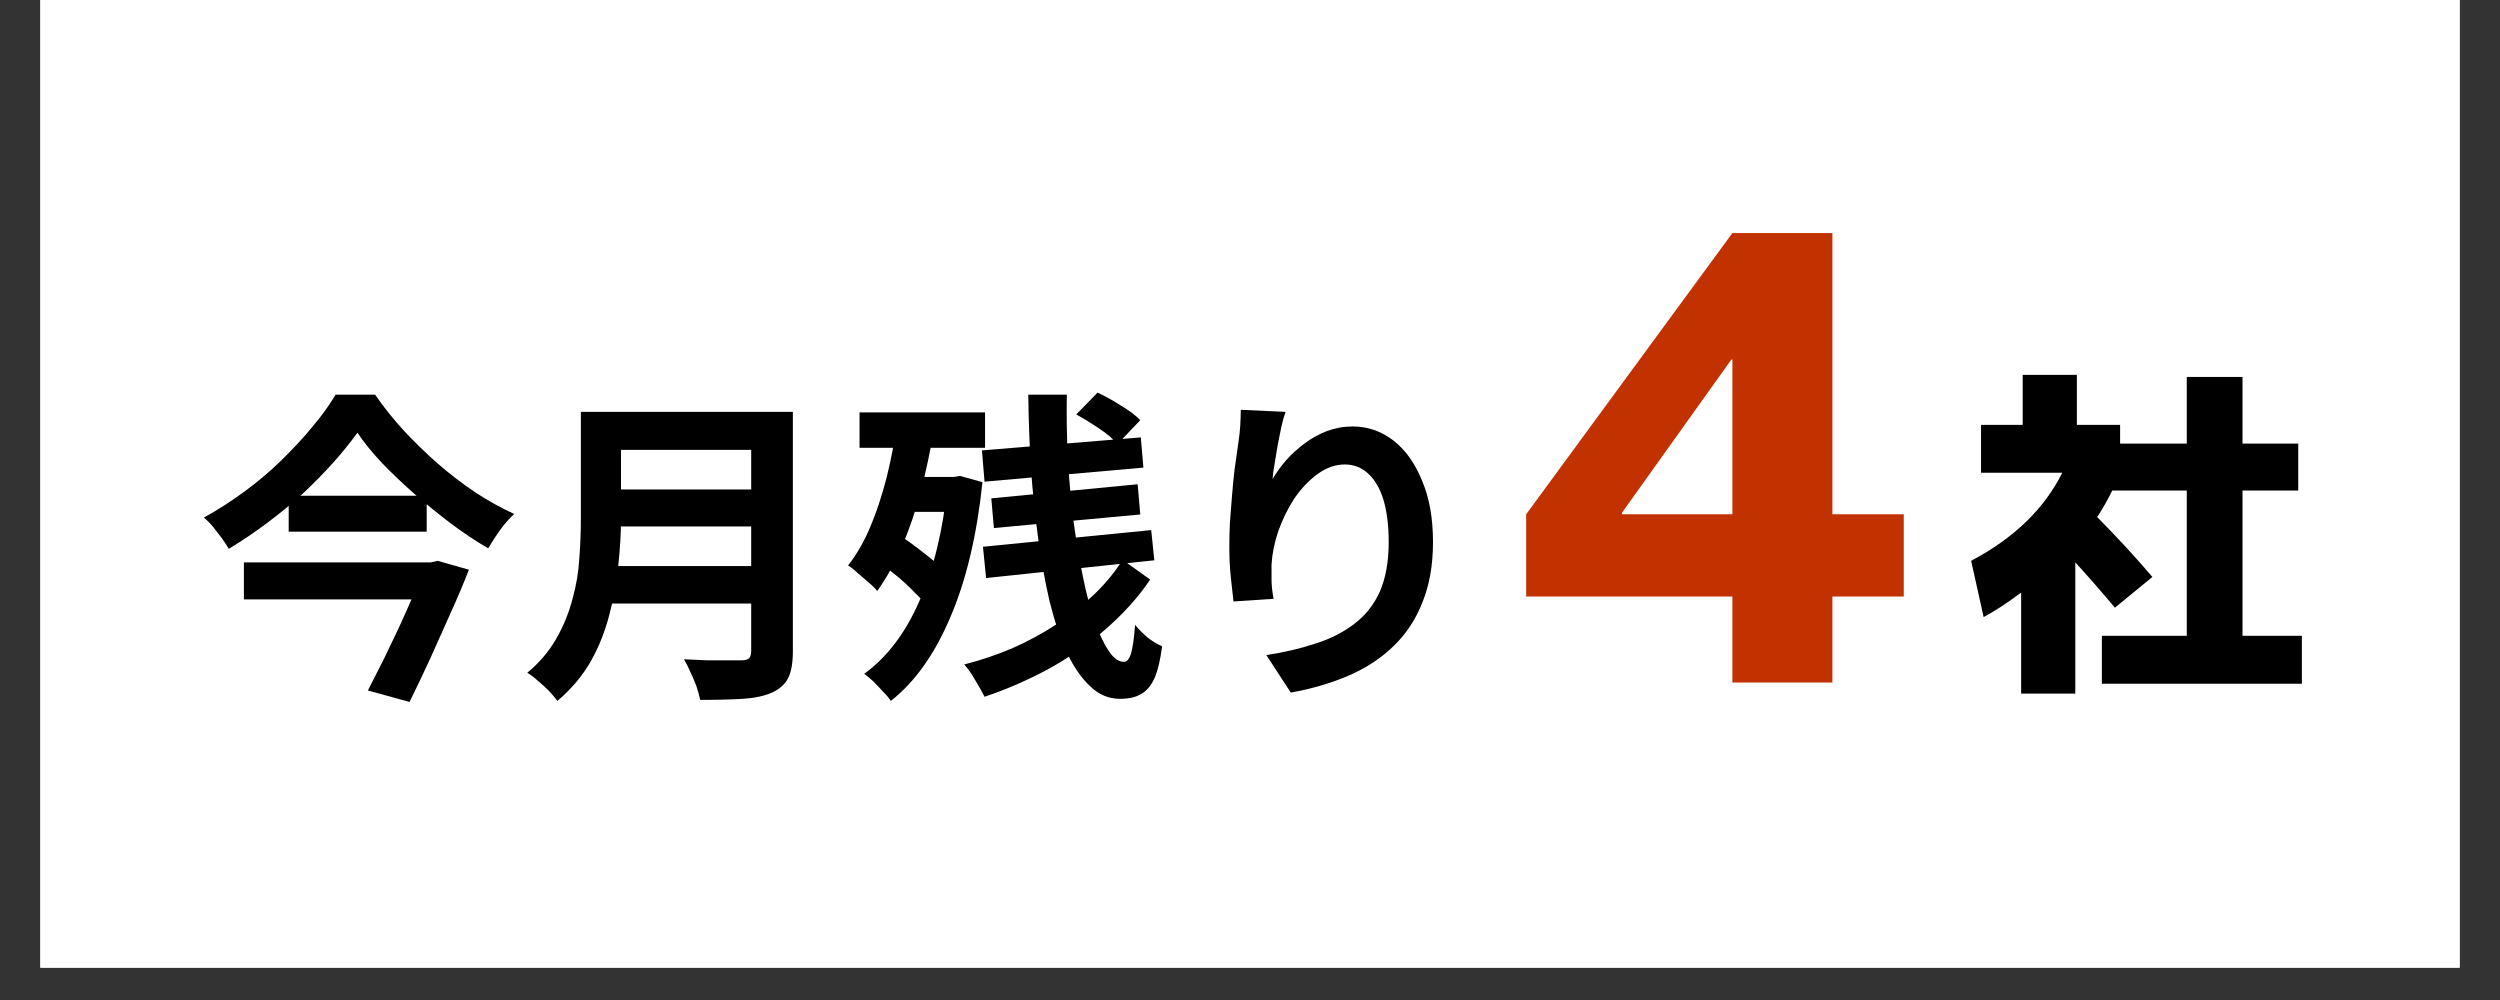 <svg xmlns="http://www.w3.org/2000/svg" xmlns:xlink="http://www.w3.org/1999/xlink" width="100" viewBox="0 0 75 30" height="40" preserveAspectRatio="xMidYMid meet"><rect x="0" y="0" width="75" height="30" fill="#333333" stroke="none"/><defs><g></g><clipPath id="d449d8b436"><path d="M 1.211 0 L 73.789 0 L 73.789 29.031 L 1.211 29.031 Z M 1.211 0 " clip-rule="nonzero"></path></clipPath></defs><g clip-path="url(#d449d8b436)"><path fill="#ffffff" d="M 1.211 0 L 73.789 0 L 73.789 29.031 L 1.211 29.031 Z M 1.211 0 " fill-opacity="1" fill-rule="nonzero"></path><path fill="#ffffff" d="M 1.211 0 L 73.789 0 L 73.789 29.031 L 1.211 29.031 Z M 1.211 0 " fill-opacity="1" fill-rule="nonzero"></path></g><g fill="#000000" fill-opacity="1"><g transform="translate(5.895, 20.153)"><g><path d="M 4.828 -7.172 C 4.617 -6.879 4.375 -6.578 4.094 -6.266 C 3.82 -5.961 3.52 -5.656 3.188 -5.344 C 2.852 -5.039 2.5 -4.75 2.125 -4.469 C 1.75 -4.188 1.363 -3.926 0.969 -3.688 C 0.914 -3.781 0.848 -3.883 0.766 -4 C 0.68 -4.113 0.594 -4.227 0.5 -4.344 C 0.406 -4.457 0.312 -4.551 0.219 -4.625 C 0.633 -4.852 1.039 -5.113 1.438 -5.406 C 1.832 -5.695 2.203 -6.008 2.547 -6.344 C 2.898 -6.688 3.211 -7.023 3.484 -7.359 C 3.766 -7.691 3.992 -8.008 4.172 -8.312 L 5.359 -8.312 C 5.617 -7.938 5.91 -7.57 6.234 -7.219 C 6.555 -6.875 6.895 -6.547 7.25 -6.234 C 7.613 -5.922 7.988 -5.633 8.375 -5.375 C 8.758 -5.125 9.145 -4.91 9.531 -4.734 C 9.375 -4.586 9.227 -4.422 9.094 -4.234 C 8.969 -4.055 8.852 -3.879 8.75 -3.703 C 8.375 -3.922 8 -4.172 7.625 -4.453 C 7.258 -4.734 6.898 -5.023 6.547 -5.328 C 6.191 -5.641 5.863 -5.953 5.562 -6.266 C 5.27 -6.578 5.023 -6.879 4.828 -7.172 Z M 2.766 -5.281 L 6.906 -5.281 L 6.906 -4.203 L 2.766 -4.203 Z M 1.422 -3.281 L 7.062 -3.281 L 7.062 -2.172 L 1.422 -2.172 Z M 6.859 -3.281 L 7.031 -3.281 L 7.234 -3.328 L 8.172 -3.062 C 8.016 -2.656 7.832 -2.223 7.625 -1.766 C 7.426 -1.316 7.223 -0.863 7.016 -0.406 C 6.805 0.051 6.598 0.488 6.391 0.906 L 5.141 0.562 C 5.297 0.258 5.457 -0.055 5.625 -0.391 C 5.789 -0.734 5.953 -1.07 6.109 -1.406 C 6.266 -1.75 6.406 -2.066 6.531 -2.359 C 6.664 -2.66 6.773 -2.922 6.859 -3.141 Z M 6.859 -3.281 "></path></g></g></g><g fill="#000000" fill-opacity="1"><g transform="translate(15.614, 20.153)"><g><path d="M 2.625 -7.797 L 7.469 -7.797 L 7.469 -6.656 L 2.625 -6.656 Z M 2.641 -5.469 L 7.516 -5.469 L 7.516 -4.359 L 2.641 -4.359 Z M 2.578 -3.172 L 7.453 -3.172 L 7.453 -2.047 L 2.578 -2.047 Z M 1.812 -7.797 L 3.016 -7.797 L 3.016 -4.578 C 3.016 -4.16 2.988 -3.707 2.938 -3.219 C 2.895 -2.727 2.805 -2.234 2.672 -1.734 C 2.547 -1.234 2.359 -0.758 2.109 -0.312 C 1.859 0.125 1.523 0.52 1.109 0.875 C 1.047 0.789 0.961 0.691 0.859 0.578 C 0.754 0.473 0.641 0.367 0.516 0.266 C 0.398 0.16 0.297 0.082 0.203 0.031 C 0.578 -0.281 0.867 -0.625 1.078 -1 C 1.297 -1.383 1.457 -1.781 1.562 -2.188 C 1.676 -2.594 1.742 -3 1.766 -3.406 C 1.797 -3.82 1.812 -4.219 1.812 -4.594 Z M 6.922 -7.797 L 8.172 -7.797 L 8.172 -0.609 C 8.172 -0.266 8.125 0 8.031 0.188 C 7.938 0.375 7.773 0.52 7.547 0.625 C 7.316 0.727 7.023 0.789 6.672 0.812 C 6.328 0.832 5.898 0.844 5.391 0.844 C 5.367 0.727 5.332 0.594 5.281 0.438 C 5.227 0.289 5.164 0.145 5.094 0 C 5.031 -0.145 4.969 -0.27 4.906 -0.375 C 5.133 -0.363 5.363 -0.352 5.594 -0.344 C 5.832 -0.344 6.047 -0.344 6.234 -0.344 C 6.422 -0.344 6.551 -0.344 6.625 -0.344 C 6.738 -0.344 6.816 -0.363 6.859 -0.406 C 6.898 -0.445 6.922 -0.52 6.922 -0.625 Z M 6.922 -7.797 "></path></g></g></g><g fill="#000000" fill-opacity="1"><g transform="translate(25.333, 20.153)"><g><path d="M 4.125 -6.641 L 8.891 -7.031 L 8.969 -6.125 L 4.203 -5.703 Z M 4.406 -5.203 L 8.797 -5.625 L 8.875 -4.719 L 4.484 -4.312 Z M 4.156 -3.75 L 9.203 -4.25 L 9.297 -3.344 L 4.25 -2.812 Z M 5.516 -8.312 L 6.672 -8.312 C 6.66 -7.664 6.672 -7.02 6.703 -6.375 C 6.742 -5.727 6.801 -5.102 6.875 -4.5 C 6.957 -3.906 7.051 -3.352 7.156 -2.844 C 7.258 -2.332 7.379 -1.883 7.516 -1.5 C 7.648 -1.125 7.789 -0.828 7.938 -0.609 C 8.082 -0.398 8.234 -0.297 8.391 -0.297 C 8.473 -0.297 8.539 -0.375 8.594 -0.531 C 8.645 -0.695 8.688 -0.988 8.719 -1.406 C 8.832 -1.27 8.961 -1.141 9.109 -1.016 C 9.266 -0.898 9.406 -0.816 9.531 -0.766 C 9.477 -0.348 9.398 -0.023 9.297 0.203 C 9.191 0.43 9.055 0.586 8.891 0.672 C 8.734 0.766 8.523 0.812 8.266 0.812 C 7.93 0.812 7.633 0.688 7.375 0.438 C 7.113 0.195 6.879 -0.141 6.672 -0.578 C 6.473 -1.016 6.301 -1.523 6.156 -2.109 C 6.02 -2.691 5.906 -3.32 5.812 -4 C 5.719 -4.688 5.645 -5.395 5.594 -6.125 C 5.551 -6.852 5.523 -7.582 5.516 -8.312 Z M 6.953 -7.719 L 7.594 -8.375 C 7.82 -8.27 8.055 -8.141 8.297 -7.984 C 8.547 -7.836 8.738 -7.691 8.875 -7.547 L 8.188 -6.828 C 8.062 -6.984 7.879 -7.141 7.641 -7.297 C 7.398 -7.461 7.172 -7.602 6.953 -7.719 Z M 8.344 -3.359 L 9.172 -2.766 C 8.828 -2.254 8.395 -1.77 7.875 -1.312 C 7.352 -0.852 6.773 -0.445 6.141 -0.094 C 5.504 0.25 4.859 0.531 4.203 0.75 C 4.129 0.602 4.035 0.438 3.922 0.25 C 3.816 0.062 3.707 -0.094 3.594 -0.219 C 4.082 -0.344 4.562 -0.504 5.031 -0.703 C 5.5 -0.91 5.941 -1.148 6.359 -1.422 C 6.785 -1.703 7.164 -2.004 7.5 -2.328 C 7.844 -2.66 8.125 -3.004 8.344 -3.359 Z M 0.453 -7.781 L 4.219 -7.781 L 4.219 -6.719 L 0.453 -6.719 Z M 1.703 -5.844 L 3.391 -5.844 L 3.391 -4.797 L 1.703 -4.797 Z M 1.062 -3.266 L 1.656 -4.094 C 1.832 -3.977 2.016 -3.848 2.203 -3.703 C 2.398 -3.555 2.582 -3.41 2.75 -3.266 C 2.914 -3.117 3.051 -2.984 3.156 -2.859 L 2.516 -1.922 C 2.422 -2.055 2.289 -2.203 2.125 -2.359 C 1.969 -2.523 1.797 -2.688 1.609 -2.844 C 1.422 -3 1.238 -3.141 1.062 -3.266 Z M 1.578 -7.469 L 2.688 -7.281 C 2.582 -6.656 2.453 -6.039 2.297 -5.438 C 2.141 -4.844 1.953 -4.289 1.734 -3.781 C 1.516 -3.27 1.266 -2.816 0.984 -2.422 C 0.93 -2.492 0.848 -2.578 0.734 -2.672 C 0.629 -2.766 0.52 -2.859 0.406 -2.953 C 0.301 -3.055 0.203 -3.133 0.109 -3.188 C 0.367 -3.52 0.594 -3.91 0.781 -4.359 C 0.969 -4.805 1.129 -5.297 1.266 -5.828 C 1.398 -6.359 1.504 -6.906 1.578 -7.469 Z M 3.094 -5.844 L 3.281 -5.844 L 3.469 -5.875 L 4.141 -5.688 C 3.973 -4.082 3.648 -2.727 3.172 -1.625 C 2.703 -0.52 2.109 0.312 1.391 0.875 C 1.336 0.789 1.258 0.695 1.156 0.594 C 1.062 0.488 0.961 0.383 0.859 0.281 C 0.754 0.188 0.664 0.113 0.594 0.062 C 1.281 -0.438 1.832 -1.164 2.25 -2.125 C 2.676 -3.082 2.957 -4.242 3.094 -5.609 Z M 3.094 -5.844 "></path></g></g></g><g fill="#000000" fill-opacity="1"><g transform="translate(35.052, 20.153)"><g><path d="M 3.516 -7.797 C 3.473 -7.68 3.43 -7.535 3.391 -7.359 C 3.359 -7.191 3.32 -7.008 3.281 -6.812 C 3.25 -6.625 3.219 -6.438 3.188 -6.25 C 3.156 -6.07 3.133 -5.914 3.125 -5.781 C 3.238 -5.977 3.375 -6.164 3.531 -6.344 C 3.695 -6.531 3.879 -6.695 4.078 -6.844 C 4.285 -7 4.508 -7.125 4.75 -7.219 C 5 -7.312 5.258 -7.359 5.531 -7.359 C 5.977 -7.359 6.383 -7.219 6.75 -6.938 C 7.113 -6.656 7.398 -6.254 7.609 -5.734 C 7.828 -5.223 7.938 -4.609 7.938 -3.891 C 7.938 -3.203 7.832 -2.602 7.625 -2.094 C 7.426 -1.582 7.141 -1.145 6.766 -0.781 C 6.391 -0.414 5.941 -0.117 5.422 0.109 C 4.898 0.336 4.316 0.508 3.672 0.625 L 2.938 -0.5 C 3.469 -0.582 3.957 -0.695 4.406 -0.844 C 4.863 -0.988 5.254 -1.188 5.578 -1.438 C 5.91 -1.688 6.164 -2.008 6.344 -2.406 C 6.52 -2.812 6.609 -3.305 6.609 -3.891 C 6.609 -4.391 6.555 -4.812 6.453 -5.156 C 6.348 -5.5 6.195 -5.758 6 -5.938 C 5.801 -6.125 5.566 -6.219 5.297 -6.219 C 5.016 -6.219 4.742 -6.125 4.484 -5.938 C 4.223 -5.75 3.988 -5.504 3.781 -5.203 C 3.582 -4.898 3.422 -4.57 3.297 -4.219 C 3.18 -3.875 3.113 -3.539 3.094 -3.219 C 3.094 -3.082 3.094 -2.93 3.094 -2.766 C 3.094 -2.609 3.113 -2.414 3.156 -2.188 L 1.953 -2.109 C 1.93 -2.297 1.906 -2.531 1.875 -2.812 C 1.844 -3.094 1.828 -3.398 1.828 -3.734 C 1.828 -3.961 1.832 -4.203 1.844 -4.453 C 1.863 -4.711 1.883 -4.977 1.906 -5.25 C 1.926 -5.52 1.953 -5.789 1.984 -6.062 C 2.023 -6.332 2.062 -6.594 2.094 -6.844 C 2.125 -7.031 2.145 -7.211 2.156 -7.391 C 2.164 -7.578 2.172 -7.734 2.172 -7.859 Z M 3.516 -7.797 "></path></g></g></g><g fill="#c23200" fill-opacity="1"><g transform="translate(42.613, 20.475)"><g><path d="M 6.047 -5.094 L 6.047 -5.047 L 9.359 -5.047 L 9.359 -9.688 L 9.328 -9.688 Z M 12.359 -2.578 L 12.359 0 L 9.359 0 L 9.359 -2.578 L 3.172 -2.578 L 3.172 -5.047 L 9.359 -13.484 L 12.359 -13.484 L 12.359 -5.047 L 14.5 -5.047 L 14.5 -2.578 Z M 12.359 -2.578 "></path></g></g></g><g fill="#000000" fill-opacity="1"><g transform="translate(58.806, 19.871)"><g><path d="M 3.5 -7.125 L 4.797 -7.125 L 4.797 -6.562 L 6.797 -6.562 L 6.797 -8.562 L 8.469 -8.562 L 8.469 -6.562 L 10.141 -6.562 L 10.141 -5.156 L 8.469 -5.156 L 8.469 -0.797 L 10.25 -0.797 L 10.25 0.641 L 4.25 0.641 L 4.25 -0.797 L 6.797 -0.797 L 6.797 -5.156 L 4.562 -5.156 C 4.445 -4.914 4.297 -4.648 4.109 -4.359 C 4.691 -3.773 5.242 -3.176 5.766 -2.562 L 4.641 -1.641 C 4.285 -2.066 3.891 -2.52 3.453 -3 L 3.453 0.938 L 1.828 0.938 L 1.828 -2.094 C 1.41 -1.781 1.035 -1.535 0.703 -1.359 L 0.328 -3.047 C 1.609 -3.723 2.52 -4.602 3.062 -5.688 L 0.625 -5.688 L 0.625 -7.125 L 1.875 -7.125 L 1.875 -8.625 L 3.5 -8.625 Z M 3.5 -7.125 "></path></g></g></g></svg>